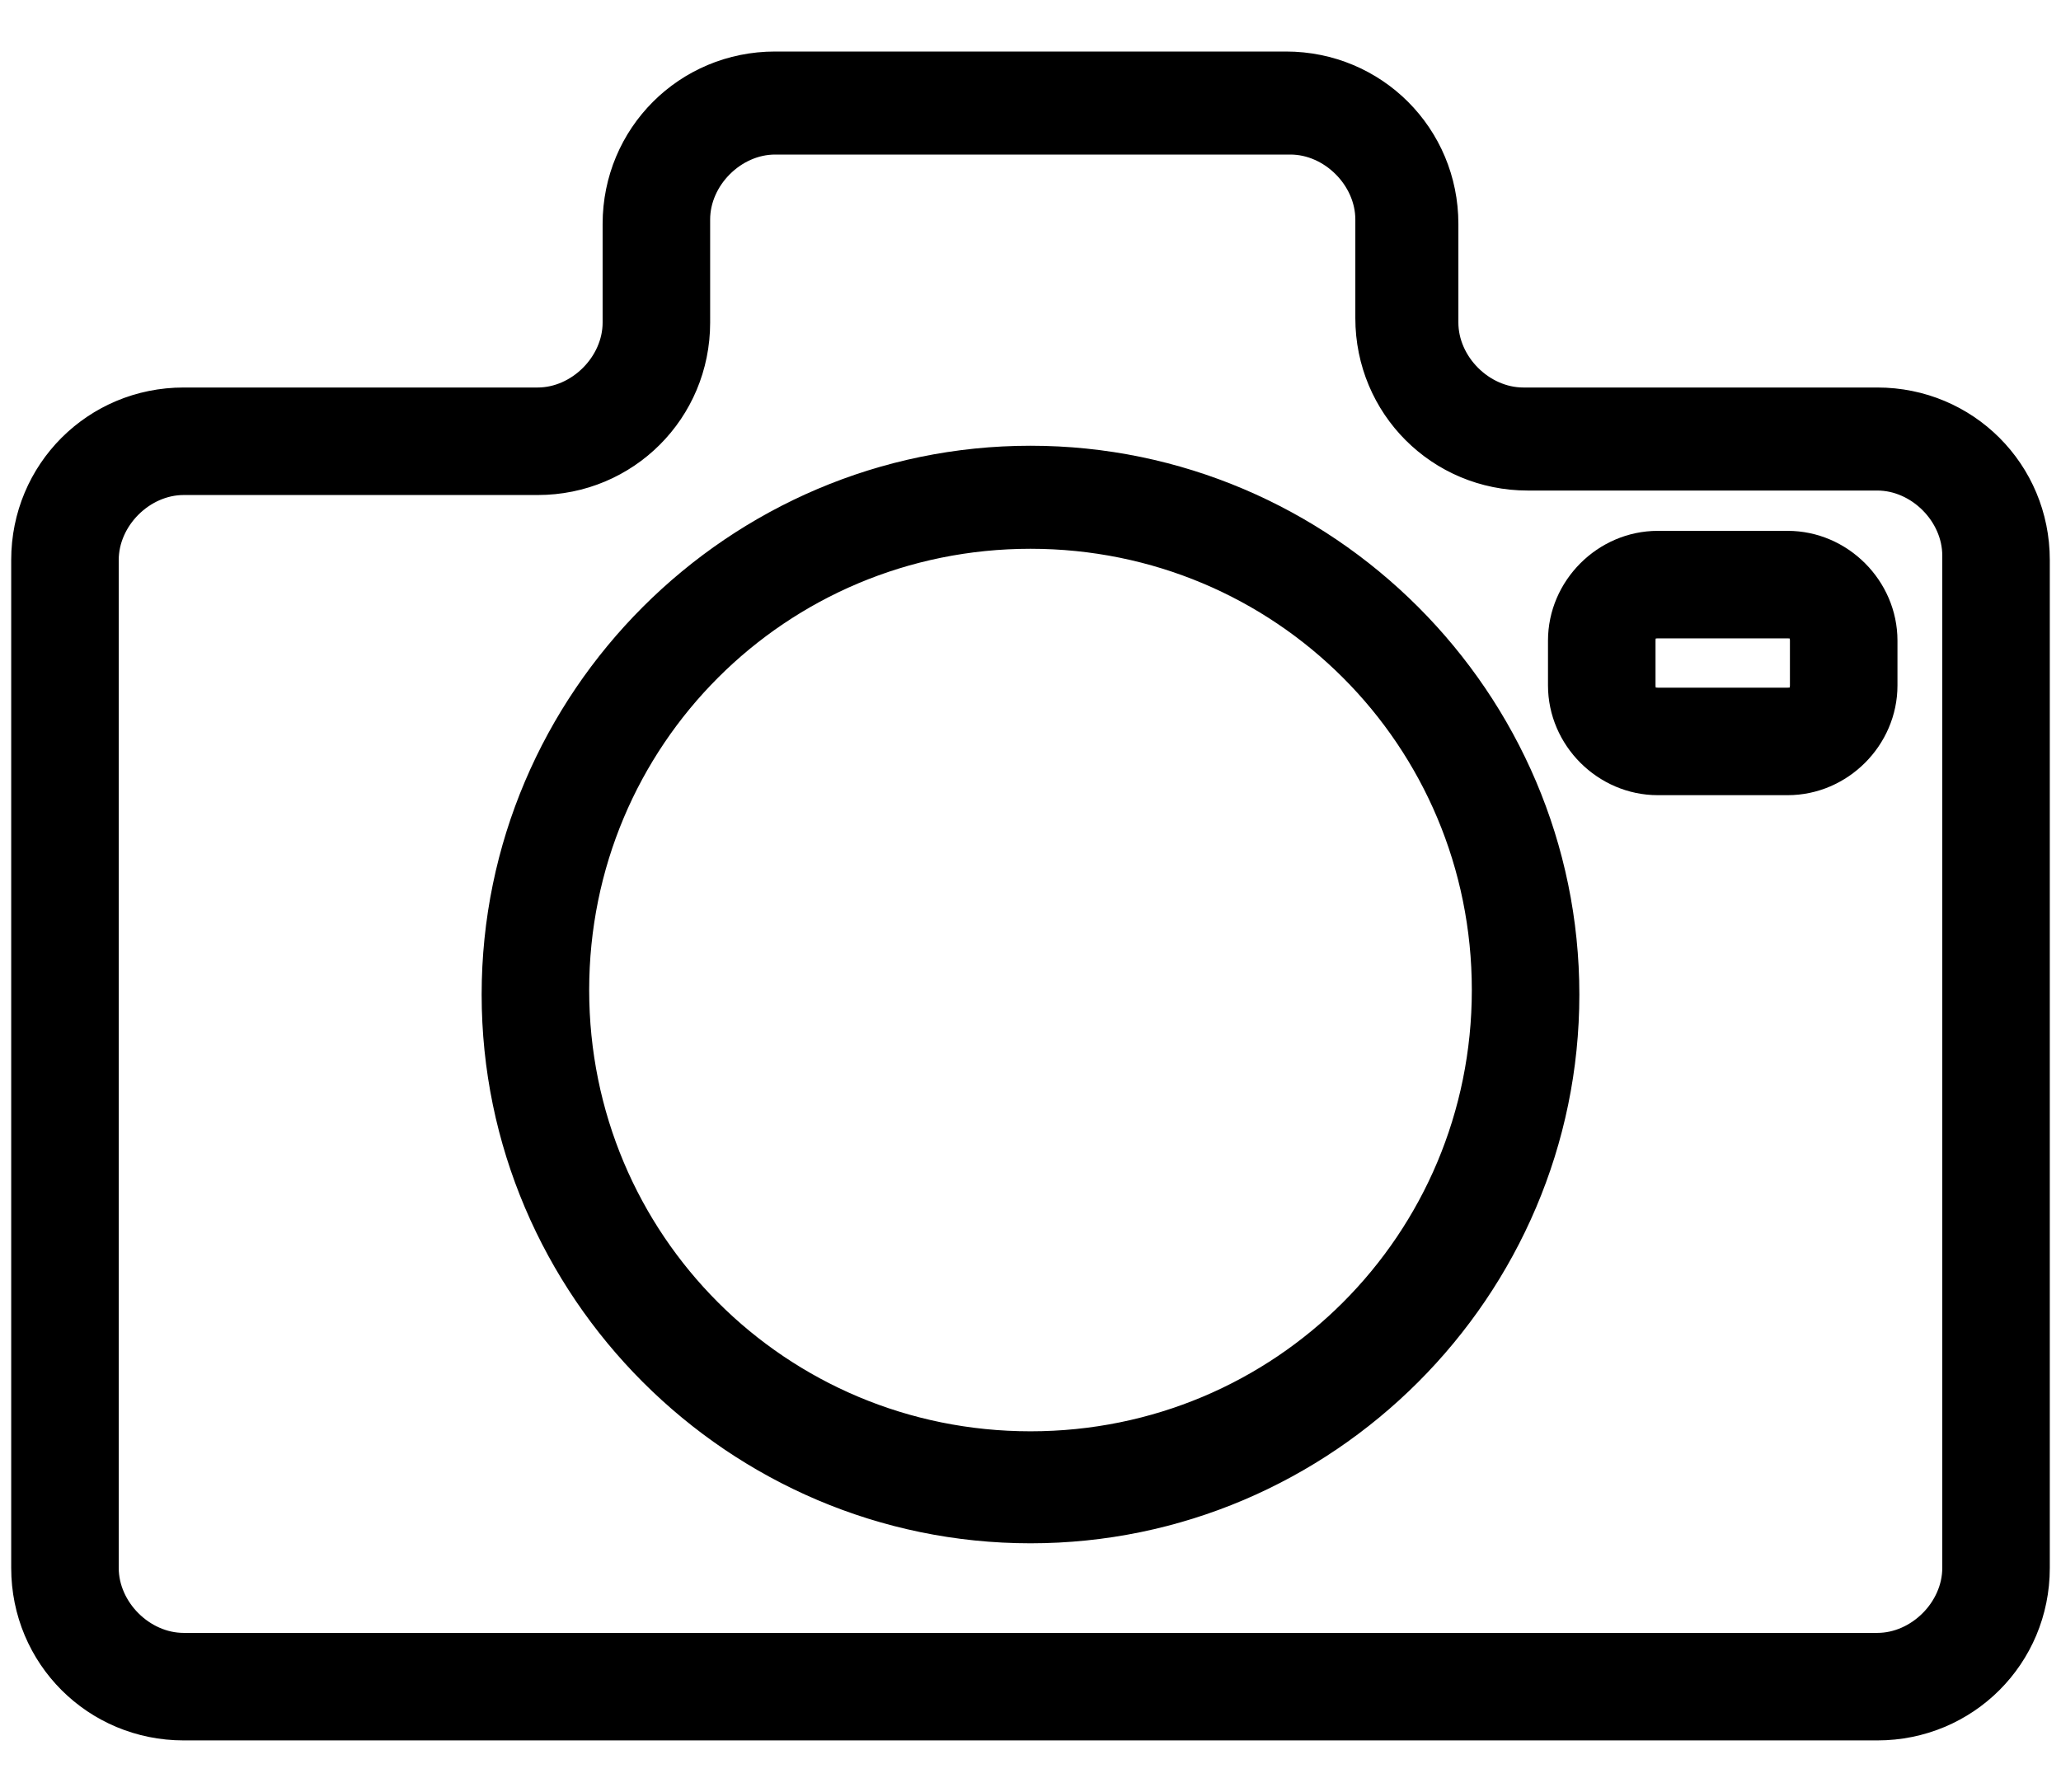 <?xml version="1.0" encoding="utf-8"?>
<!-- Generator: Adobe Illustrator 27.8.1, SVG Export Plug-In . SVG Version: 6.00 Build 0)  -->
<svg version="1.1" id="Layer_1" xmlns="http://www.w3.org/2000/svg" xmlns:xlink="http://www.w3.org/1999/xlink" x="0px" y="0px"
	 viewBox="0 0 46 40" style="enable-background:new 0 0 46 40;" xml:space="preserve">
<style type="text/css">
	.st0{stroke:#000000;stroke-width:0.5;stroke-miterlimit:10;}
</style>
<g>
	<path class="st0" d="M41.9,8.9H34c-0.9,0-1.7-0.8-1.7-1.7l0-2.2c0-2-1.6-3.6-3.6-3.6H17.3c-2,0-3.6,1.6-3.6,3.6v2.2
		c0,0.9-0.8,1.7-1.7,1.7H4.1c-2,0-3.6,1.6-3.6,3.6V35c0,2,1.6,3.6,3.6,3.6h37.8c2,0,3.6-1.6,3.6-3.6V12.5
		C45.5,10.5,43.9,8.9,41.9,8.9z M43.6,35c0,0.9-0.8,1.7-1.7,1.7H4.1c-0.9,0-1.7-0.8-1.7-1.7V12.5c0-0.9,0.8-1.7,1.7-1.7H12
		c2,0,3.6-1.6,3.6-3.6V4.9c0-0.9,0.8-1.7,1.7-1.7h11.5c0.9,0,1.7,0.8,1.7,1.7l0,2.2c0,2,1.6,3.6,3.6,3.6h7.8c0.9,0,1.7,0.8,1.7,1.7
		V35z"/>
	<path class="st0" d="M39.9,12.1H37c-1.2,0-2.2,1-2.2,2.2v1c0,1.2,1,2.2,2.2,2.2h2.9c1.2,0,2.2-1,2.2-2.2v-1
		C42.1,13.1,41.1,12.1,39.9,12.1z M40.2,15.3c0,0.2-0.1,0.3-0.3,0.3H37c-0.2,0-0.3-0.1-0.3-0.3v-1c0-0.2,0.1-0.3,0.3-0.3h2.9
		c0.2,0,0.3,0.1,0.3,0.3V15.3z"/>
	<path class="st0" d="M23,10.2c-6.6,0-12,5.4-12,12c0,6.6,5.4,12,12,12c6.6,0,12-5.4,12-12C35,15.6,29.6,10.2,23,10.2z M23,32.2
		c-5.6,0-10.1-4.5-10.1-10.1c0-5.6,4.5-10.1,10.1-10.1c5.6,0,10.1,4.5,10.1,10.1C33.1,27.7,28.6,32.2,23,32.2z"/>
</g>
</svg>
